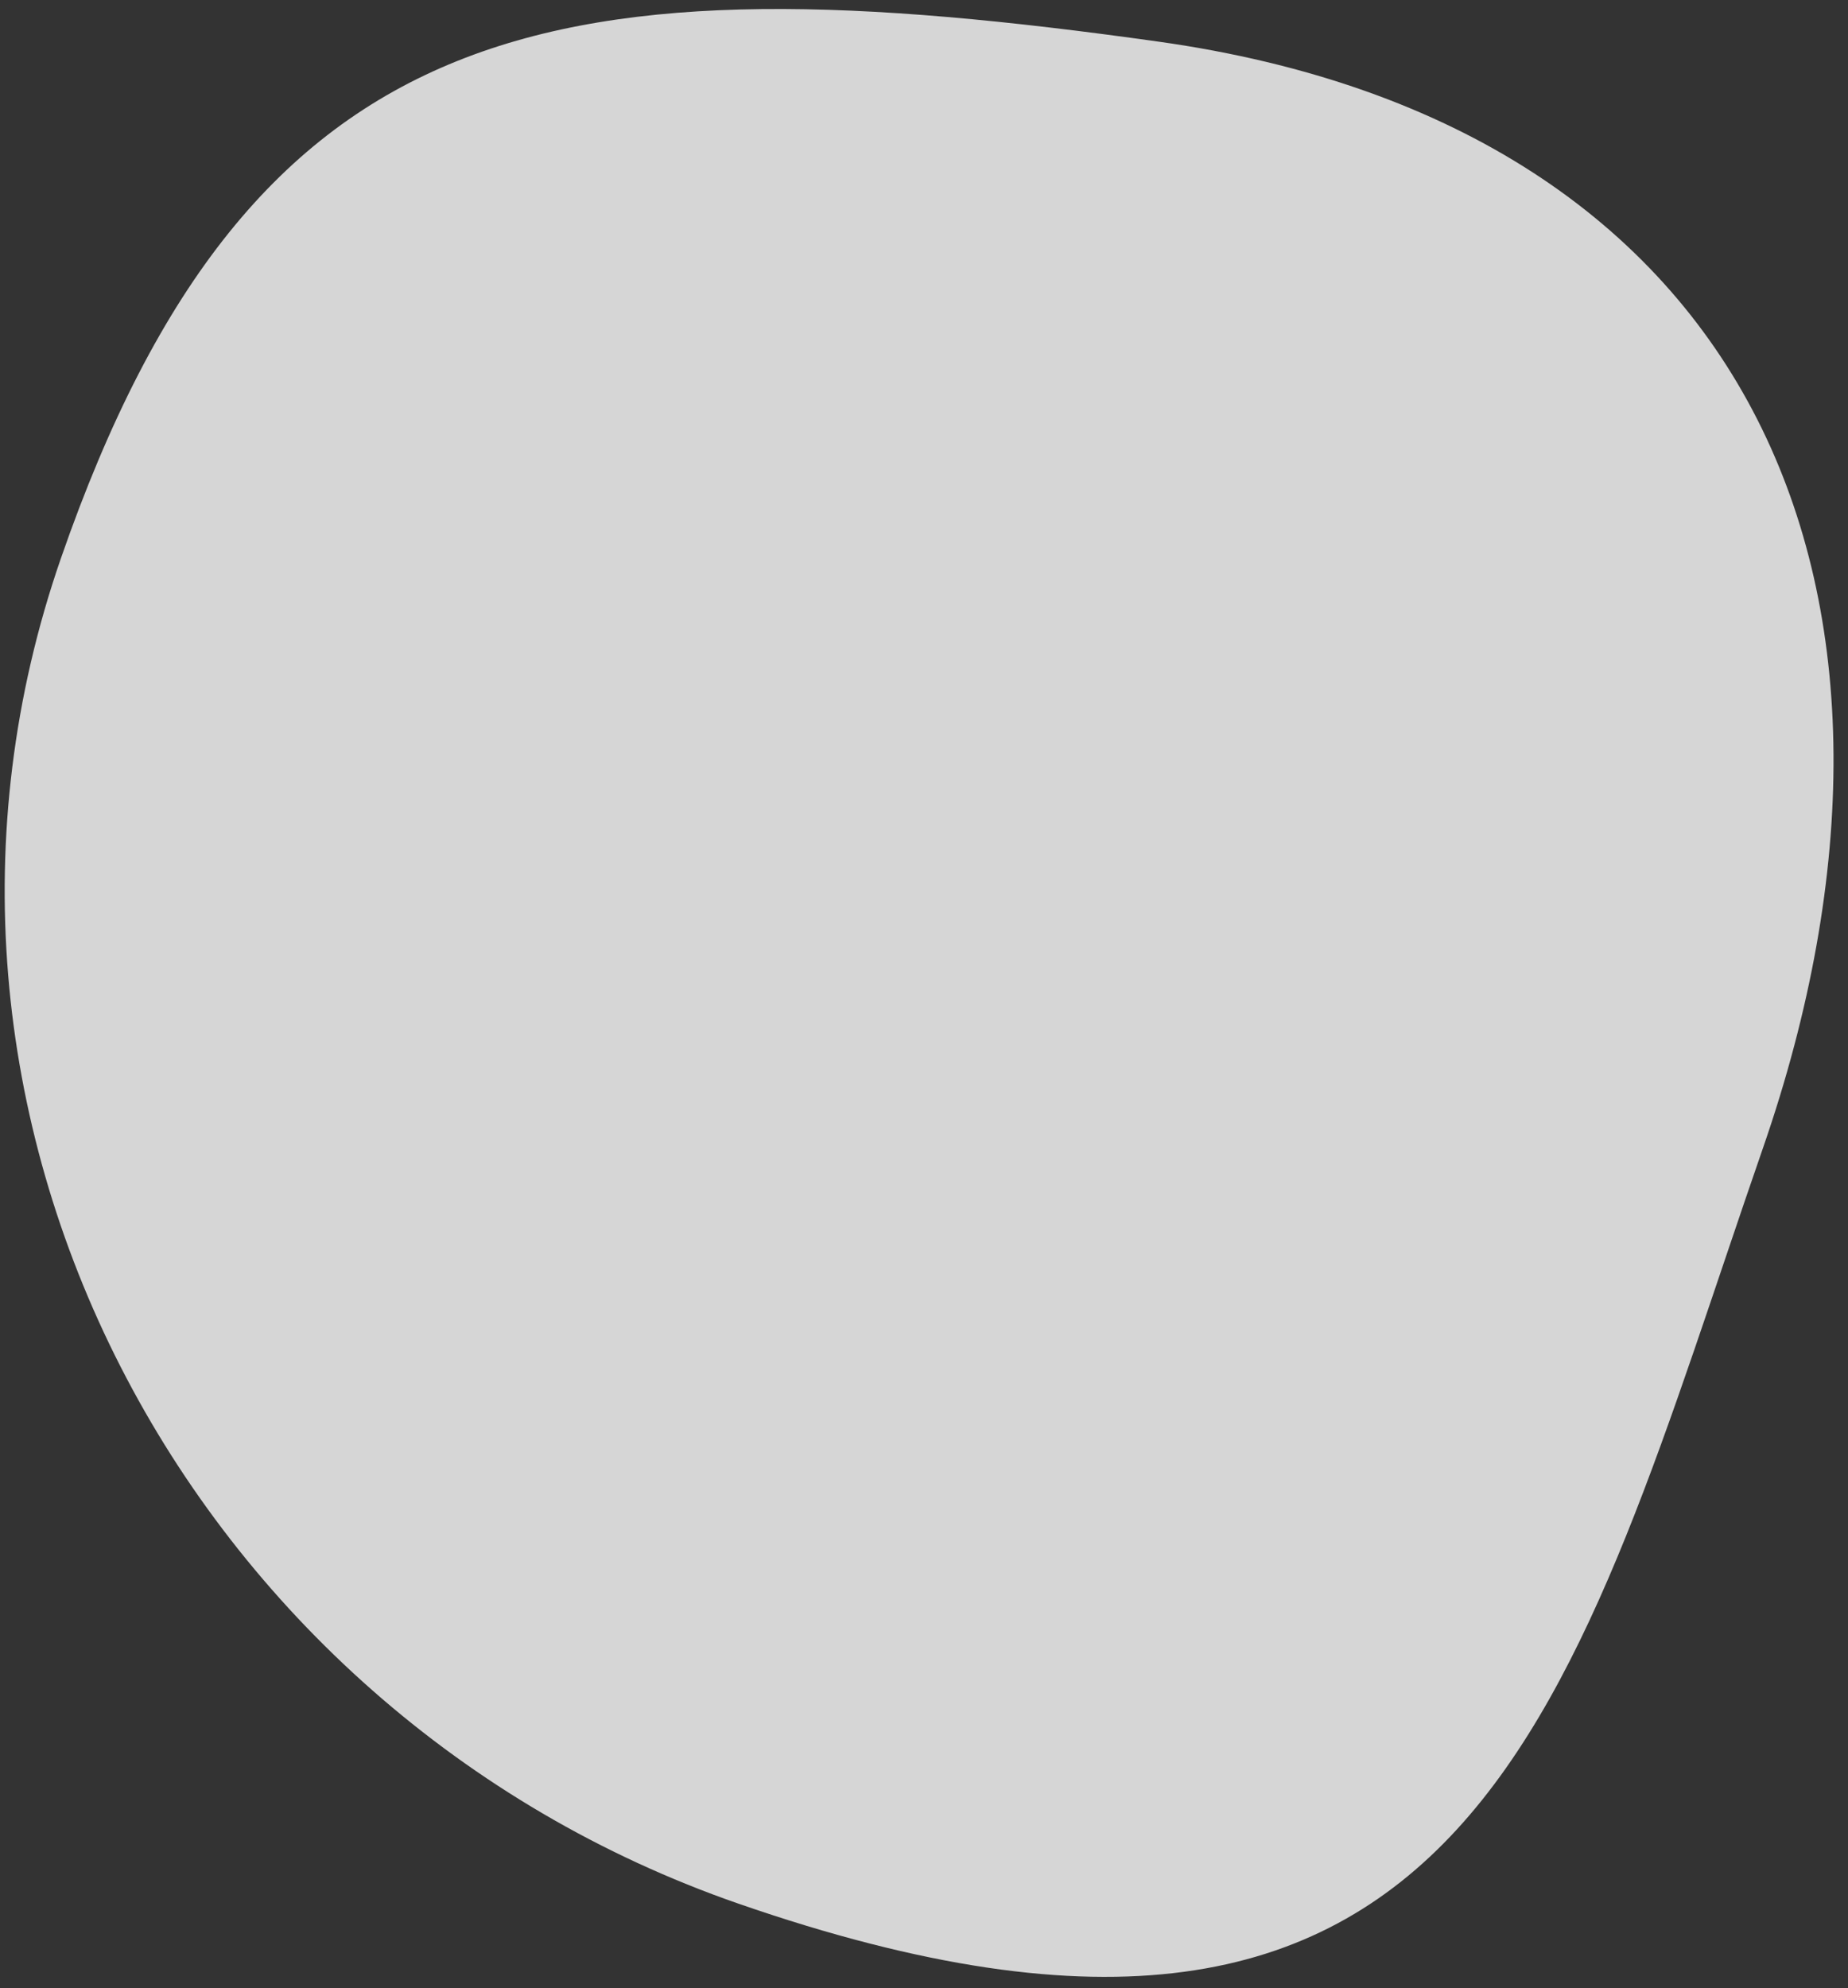 <svg width="66" height="71" viewBox="0 0 66 71" fill="none" xmlns="http://www.w3.org/2000/svg">
    <rect x="0" y="0" width="66" height="71" fill="#333333" stroke="none"/>
    <path d="M62.958 41.01c-6.845 19.746-10.126 36.14-36.584 26.968C6.627 61.132-4.67 39.685 2.175 19.938 9.021.19 19.996-1.52 41.383 1.488 62.769 4.496 69.804 21.263 62.958 41.01z" fill="#fff" fill-opacity=".8"/>
</svg>
